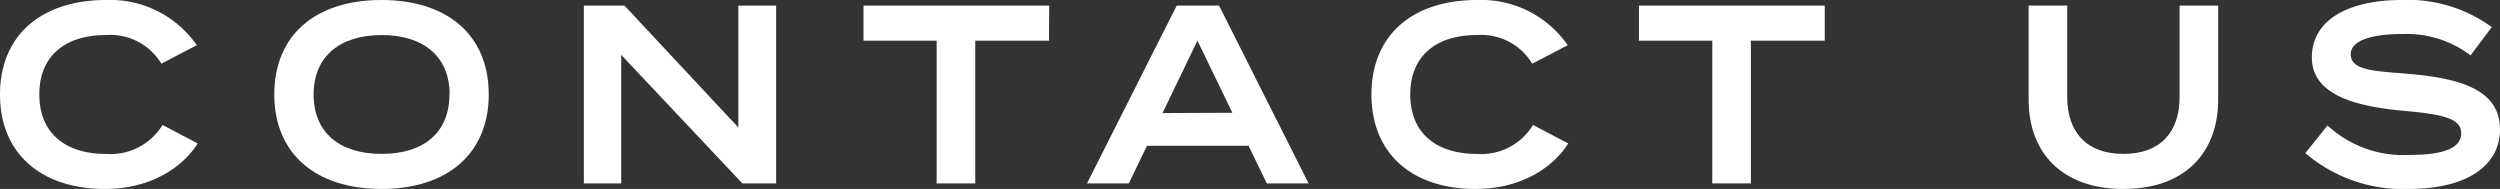 <svg xmlns="http://www.w3.org/2000/svg" viewBox="0 0 246.09 18.6"><rect x="0" y="0" width="246.09" height="18.6" fill="#333333" stroke="none"/><defs><style>.cls-1{fill:#fff;}</style></defs><g id="レイヤー_2" data-name="レイヤー 2"><g id="ヘッダー_フッター_背景色" data-name="ヘッダー/フッター/背景色"><path class="cls-1" d="M16,12.3l3.46,1.82c-1.57,2.48-4.77,4.48-9.12,4.48C4.06,18.6,0,15.12,0,9.3S4.06,0,10.47,0a10.36,10.36,0,0,1,8.9,4.45L15.88,6.27a5.85,5.85,0,0,0-5.46-2.82c-3.94,0-6.55,2-6.55,5.85s2.61,5.85,6.55,5.85A6,6,0,0,0,16,12.3Z"/><path class="cls-1" d="M27,9.3C27,3.45,31.06,0,37.55,0S48.11,3.45,48.11,9.3,44,18.6,37.55,18.6,27,15.15,27,9.3Zm17.26,0c0-3.75-2.59-5.85-6.69-5.85s-6.7,2.1-6.7,5.85,2.56,5.85,6.7,5.85S44.24,13.05,44.24,9.3Z"/><path class="cls-1" d="M76.4.55v17.5H73.07L61.15,5.4V18.05H57.47V.55h4l11.21,12V.55Z"/><path class="cls-1" d="M103.26,4H96V18.05H92.2V4H85V.55h18.28Z"/><path class="cls-1" d="M122.9,14.35h-10l-1.78,3.7H107L115.83.55H120l8.81,17.5h-4.11Zm-1.59-3.25L117.87,4l-3.44,7.13Z"/><path class="cls-1" d="M150.9,12.3l3.47,1.82c-1.57,2.48-4.77,4.48-9.12,4.48C139,18.6,135,15.12,135,9.3S139,0,145.42,0a10.36,10.36,0,0,1,8.9,4.45l-3.49,1.82a5.86,5.86,0,0,0-5.46-2.82c-3.94,0-6.55,2-6.55,5.85s2.61,5.85,6.55,5.85A5.94,5.94,0,0,0,150.9,12.3Z"/><path class="cls-1" d="M179.62,4h-7.27V18.05h-3.8V4h-7.22V.55h18.29Z"/><path class="cls-1" d="M218.35.55V9.8c0,5.25-3.3,8.8-9.33,8.8s-9.33-3.55-9.33-8.8V.55h3.8v9c0,3.5,1.94,5.6,5.53,5.6s5.53-2.1,5.53-5.6V.55Z"/><path class="cls-1" d="M246.09,12.75c0,3.45-3.11,5.85-9,5.85a14.75,14.75,0,0,1-10.16-3.53l2.18-2.72a11,11,0,0,0,8.08,2.9c3.37,0,5.08-.68,5.08-2.13s-1.71-1.85-5.53-2.2c-4.75-.42-9.17-1.52-9.17-5.27S231.28,0,236.4,0a14,14,0,0,1,8.88,2.67l-2.09,2.78a10.45,10.45,0,0,0-6.79-2.1c-2.25,0-5,.4-5,2s2.38,1.65,5.68,1.92C242.36,7.72,246.09,8.9,246.09,12.75Z"/></g></g></svg>